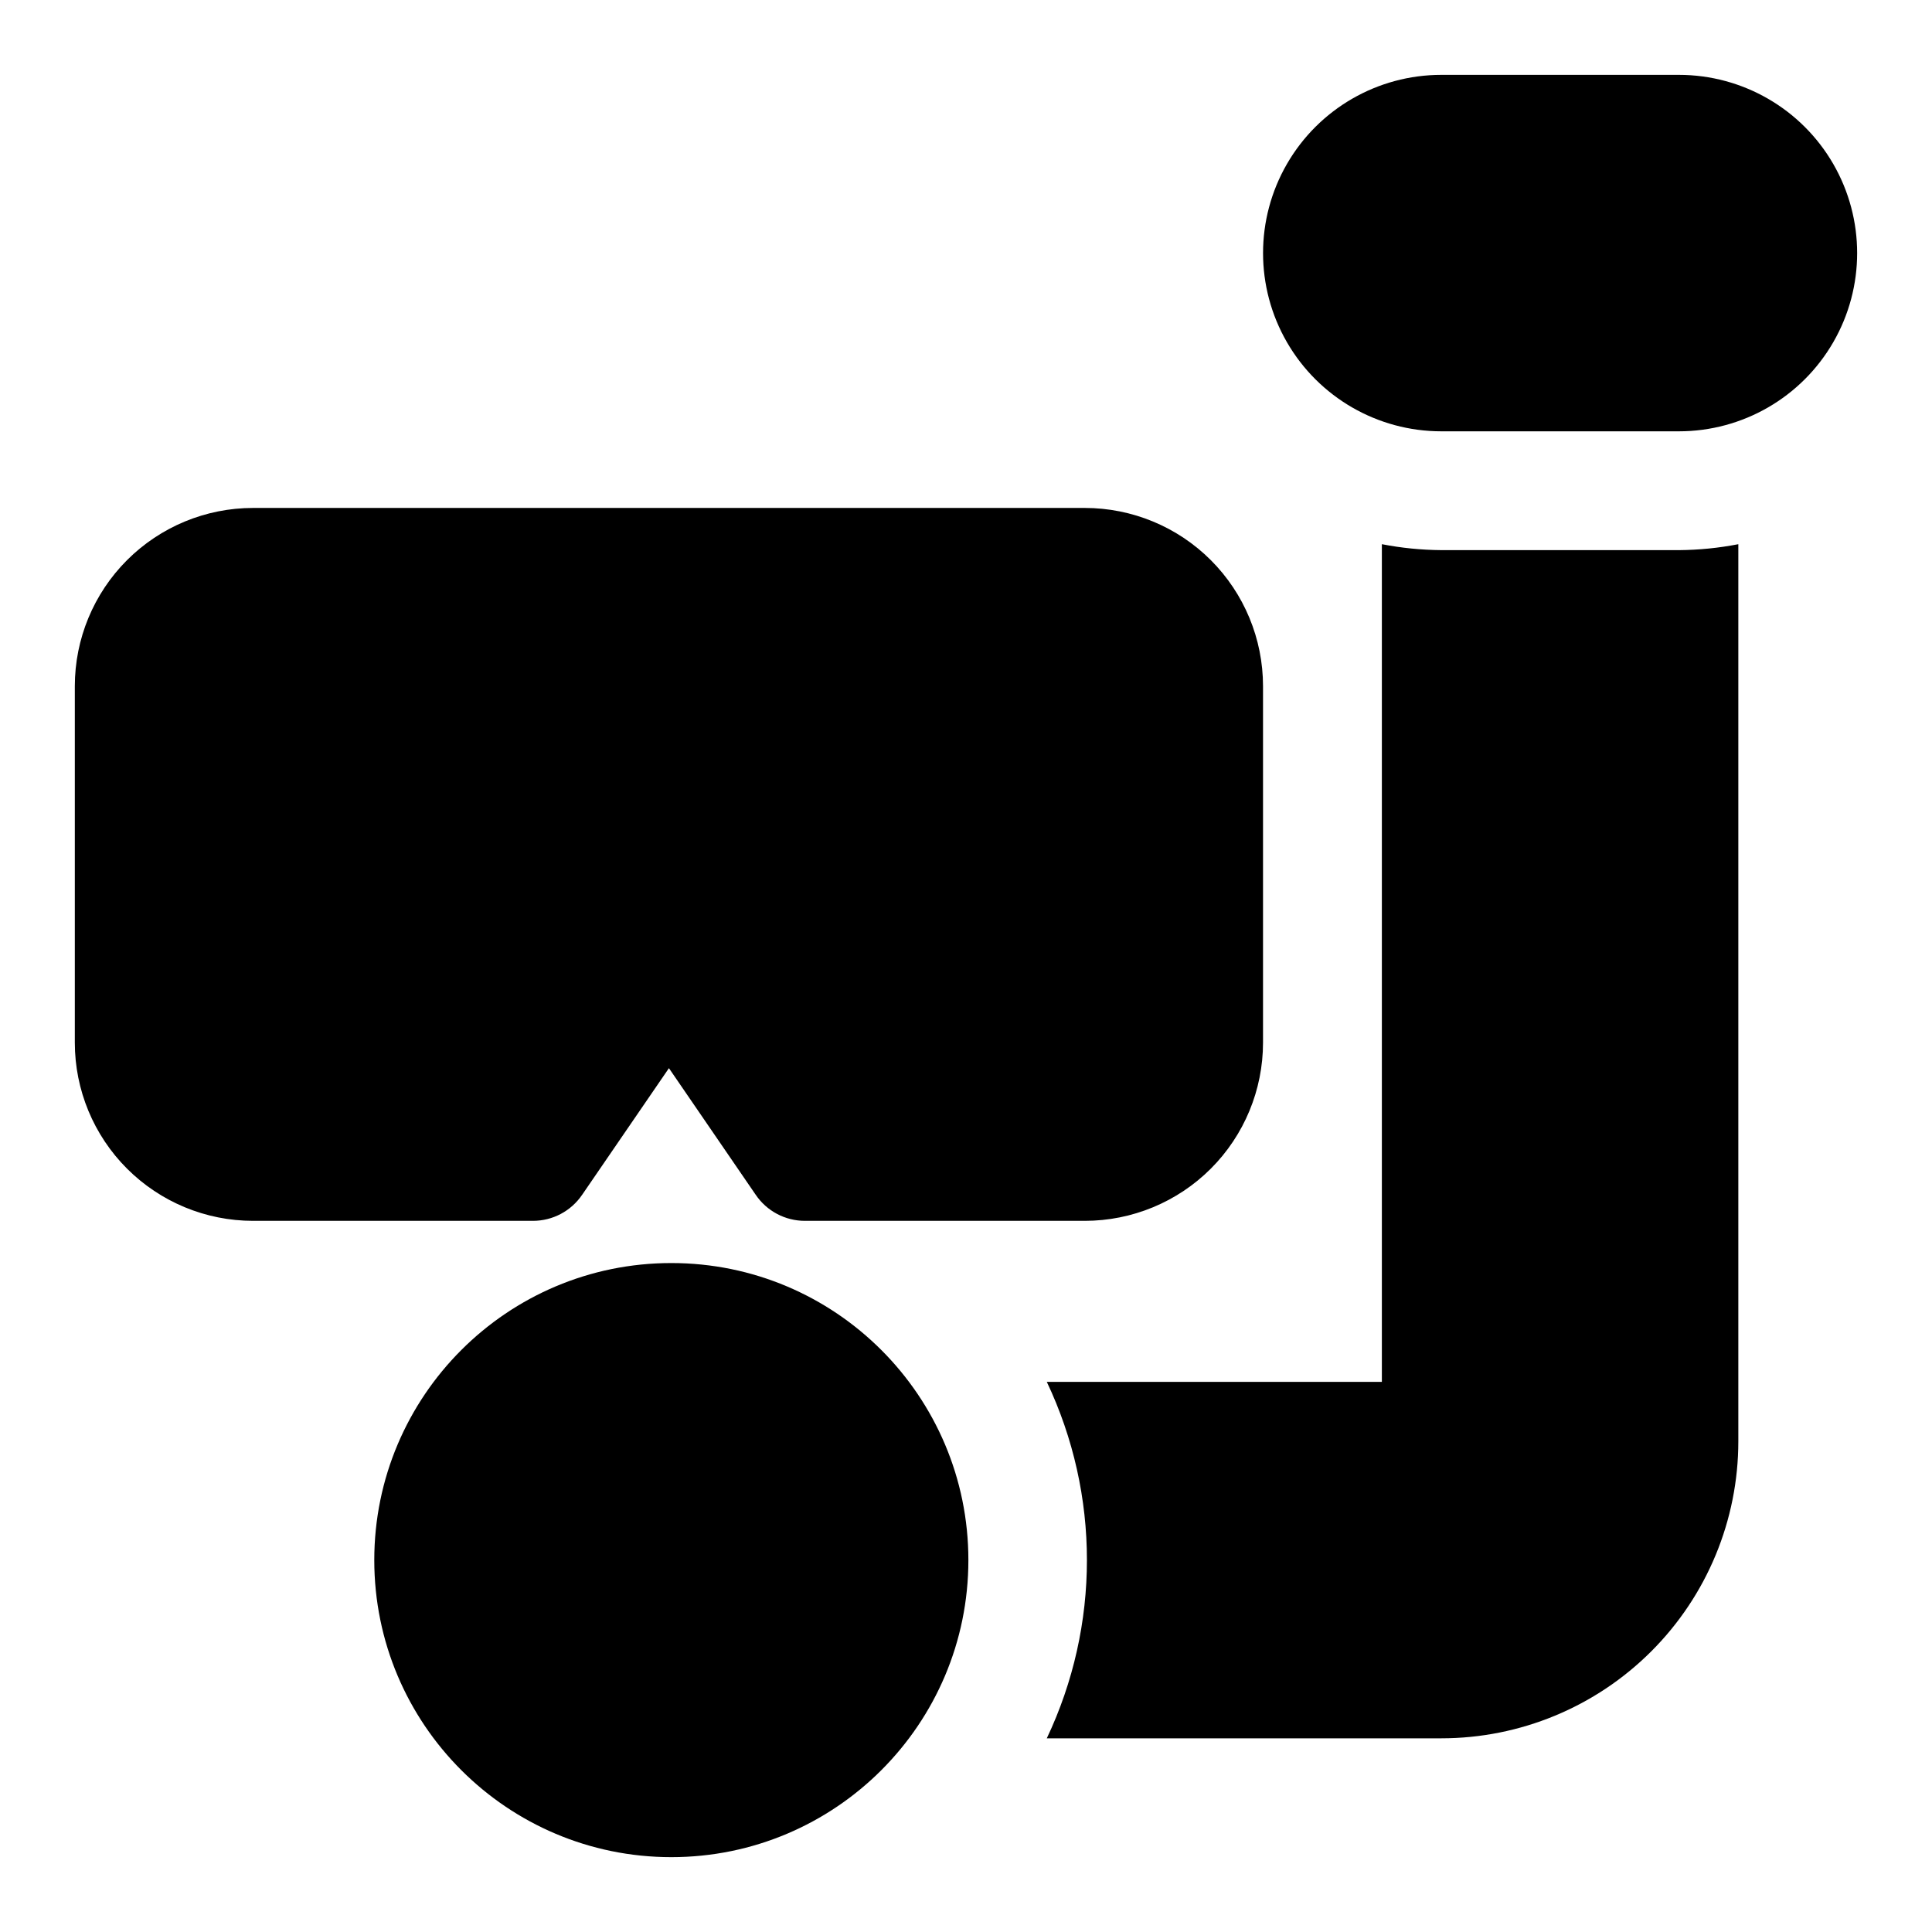 <?xml version="1.0" encoding="UTF-8"?>
<!-- Uploaded to: SVG Repo, www.svgrepo.com, Generator: SVG Repo Mixer Tools -->
<svg fill="#000000" width="800px" height="800px" version="1.1" viewBox="144 144 512 512" xmlns="http://www.w3.org/2000/svg">
 <g>
  <path d="m298.29 460.61 22.984-33.535 22.984 33.535h0.004c2.93 4.34 7.828 6.934 13.066 6.926h74.156c12.523 0 24.539-4.977 33.398-13.832 8.855-8.859 13.832-20.871 13.832-33.398v-94.465c0-12.527-4.977-24.539-13.832-33.398-8.859-8.855-20.875-13.832-33.398-13.832h-220.42c-12.527 0-24.539 4.977-33.398 13.832-8.859 8.859-13.836 20.871-13.836 33.398v94.465c0 12.527 4.977 24.539 13.836 33.398 8.859 8.855 20.871 13.832 33.398 13.832h74.152c5.238 0.008 10.137-2.586 13.07-6.926z"/>
  <path d="m400.63 557.44c0 43.477-35.246 78.723-78.723 78.723-43.473 0-78.719-35.246-78.719-78.723 0-43.473 35.246-78.719 78.719-78.719 43.477 0 78.723 35.246 78.723 78.719"/>
  <path d="m525.95 289.79c-5.285-0.039-10.555-0.566-15.742-1.574v221.99h-88.797c14.18 29.891 14.18 64.57 0 94.465h104.54c20.879 0 40.902-8.293 55.664-23.059 14.766-14.762 23.059-34.785 23.059-55.664v-237.73c-5.188 1.008-10.461 1.535-15.746 1.574z"/>
  <path d="m588.93 163.84h-62.977c-16.871 0-32.465 9.004-40.902 23.617s-8.438 32.621 0 47.234 24.031 23.613 40.902 23.613h62.977c16.875 0 32.469-9 40.906-23.613s8.438-32.621 0-47.234-24.031-23.617-40.906-23.617z"/>
 </g>
</svg>